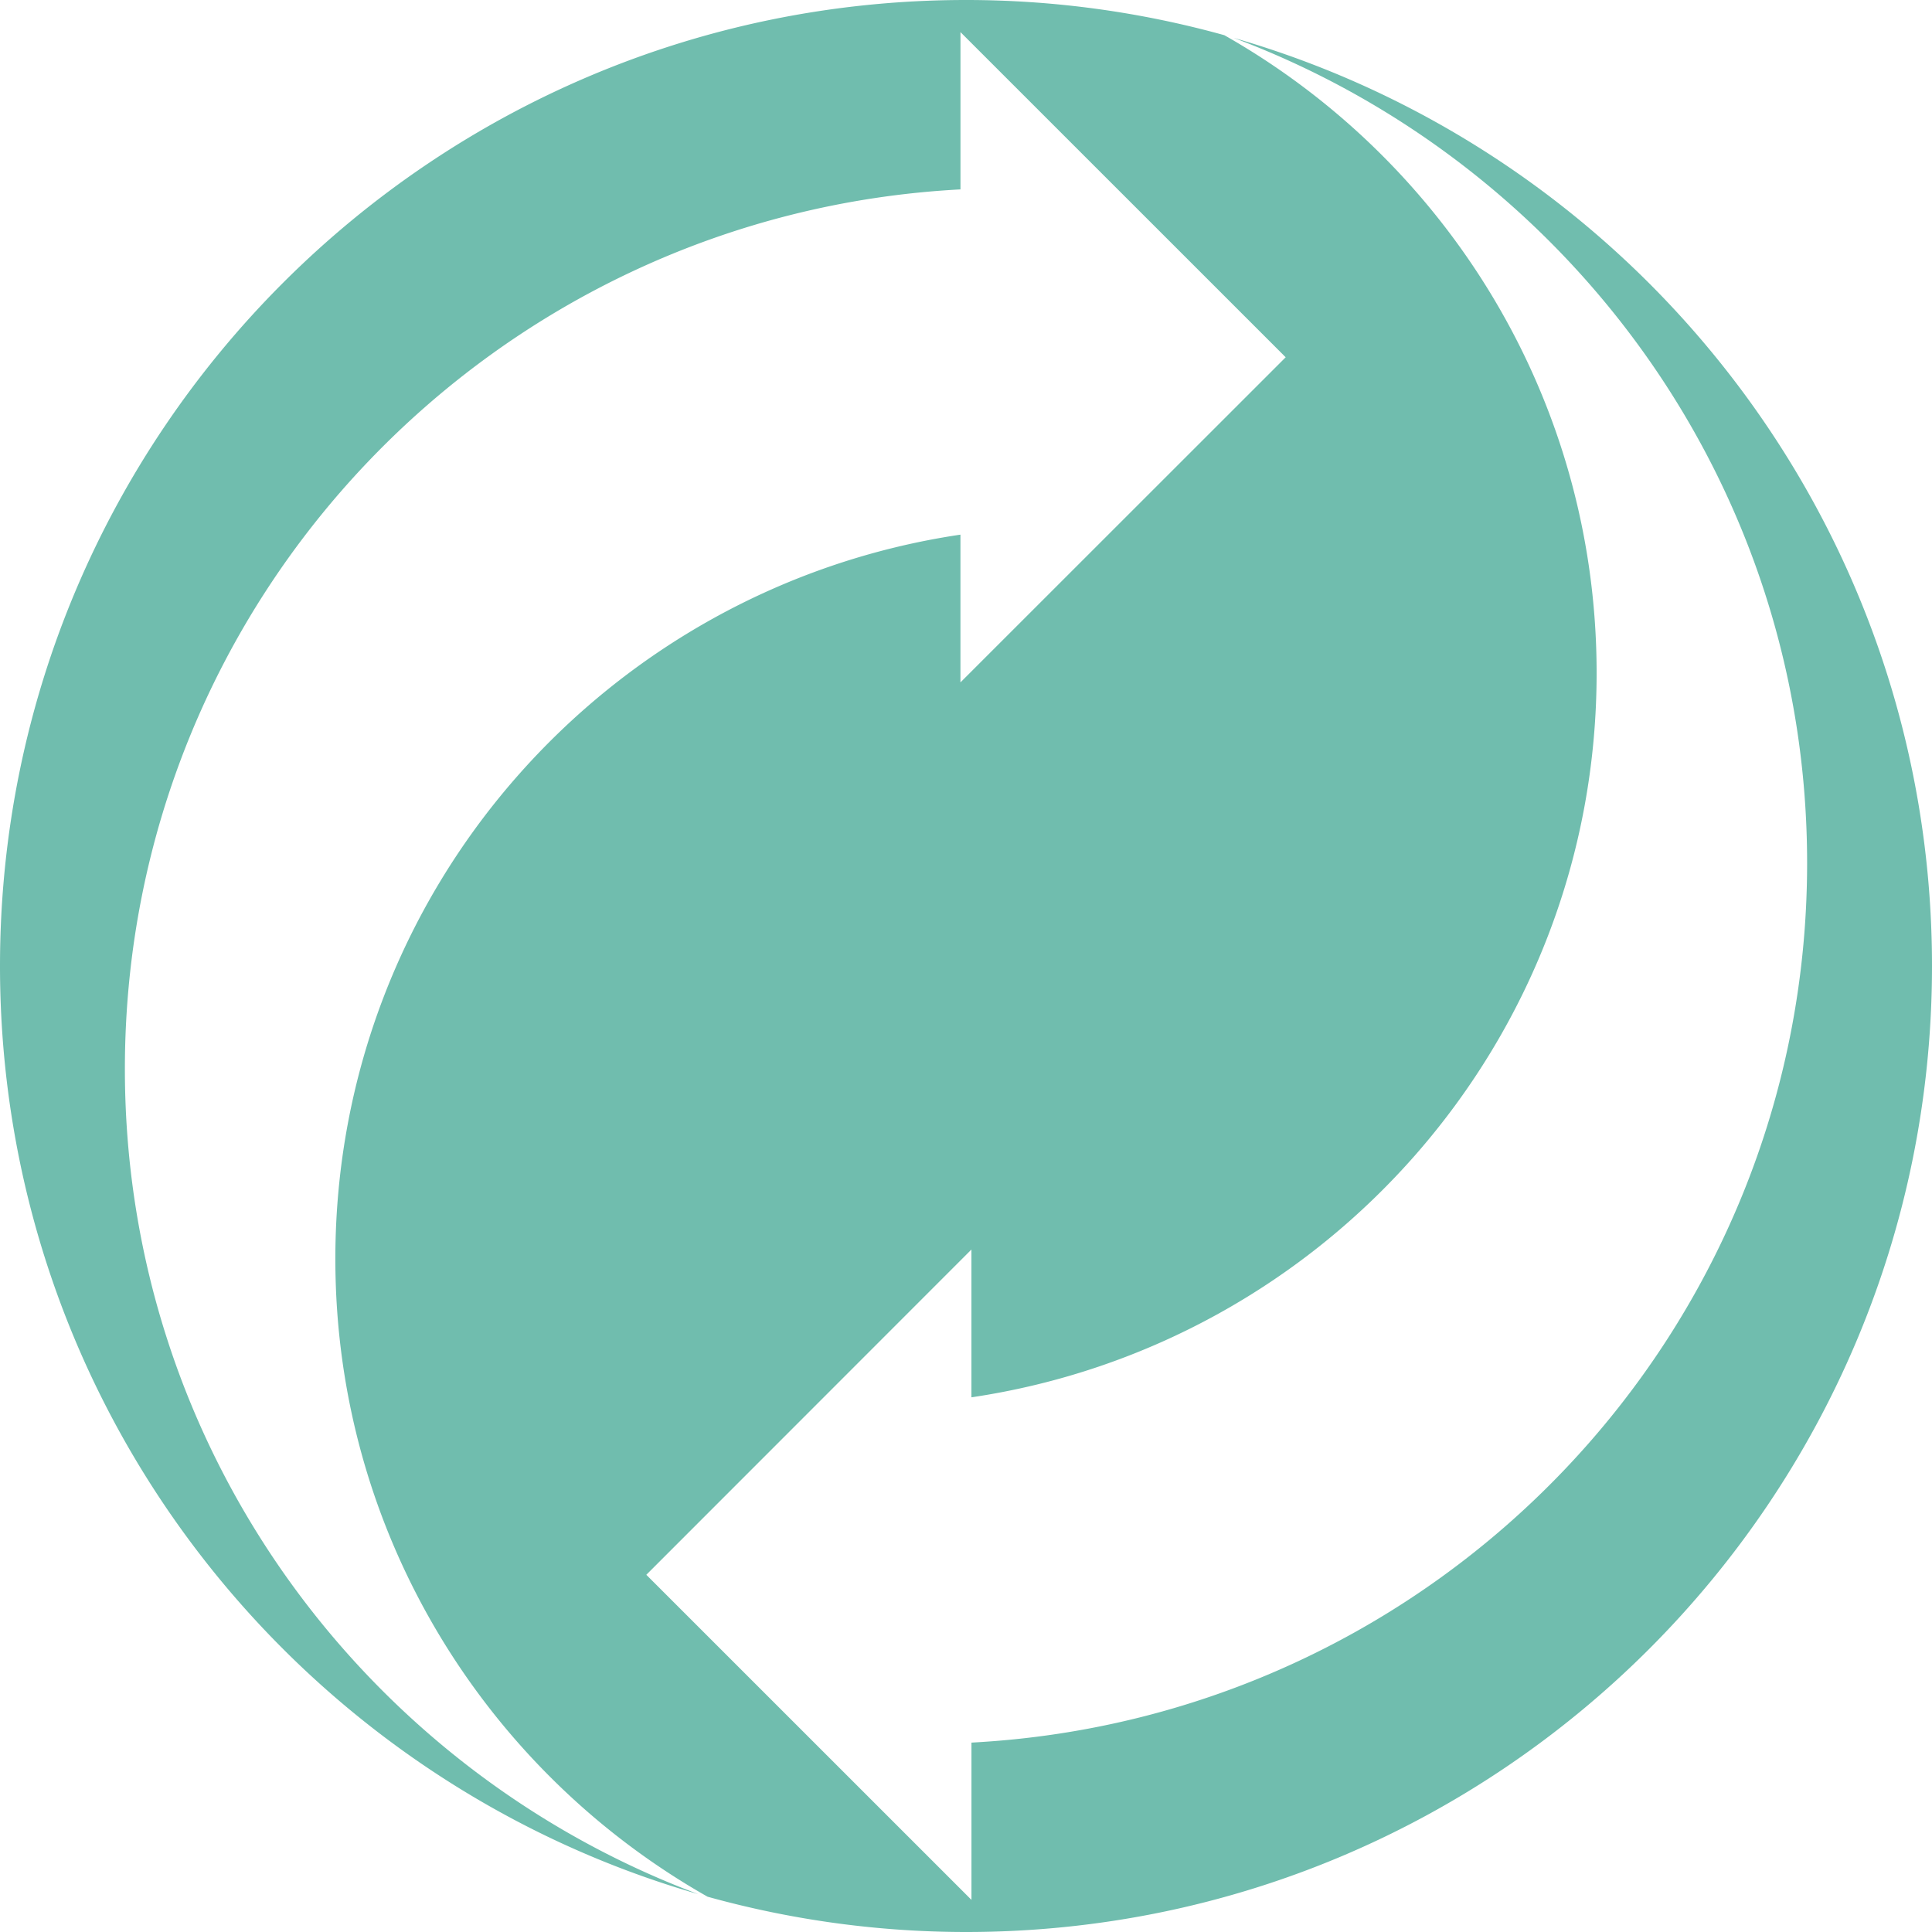 <svg xmlns="http://www.w3.org/2000/svg" width="64" height="64" fill="rgba(112,189,174,1)" viewBox="0 0 64 64"><path d="M40.863 1.253c11.088 4.152 19 14.8 19 27.335 0 15.618-12.262 28.325-27.682 29.138v5.21L21.41 52.167 32.18 41.392v4.896c11.714-1.738 20.71-11.802 20.71-23.994 0-9.063-4.973-16.955-12.332-21.128A31.957 31.957 0 0 0 32 0C14.326 0 0 14.327 0 32c0 14.597 9.775 26.9 23.135 30.747-11.088-4.15-18.998-14.8-18.998-27.335 0-15.618 12.262-28.325 27.68-29.138v-5.21L42.59 11.835l-10.774 10.77v-4.894c-11.71 1.737-20.707 11.8-20.707 23.993 0 9.063 4.972 16.954 12.33 21.127A31.985 31.985 0 0 0 32 64c17.674 0 32-14.327 32-32 0-14.596-9.775-26.9-23.137-30.747z"/></svg>